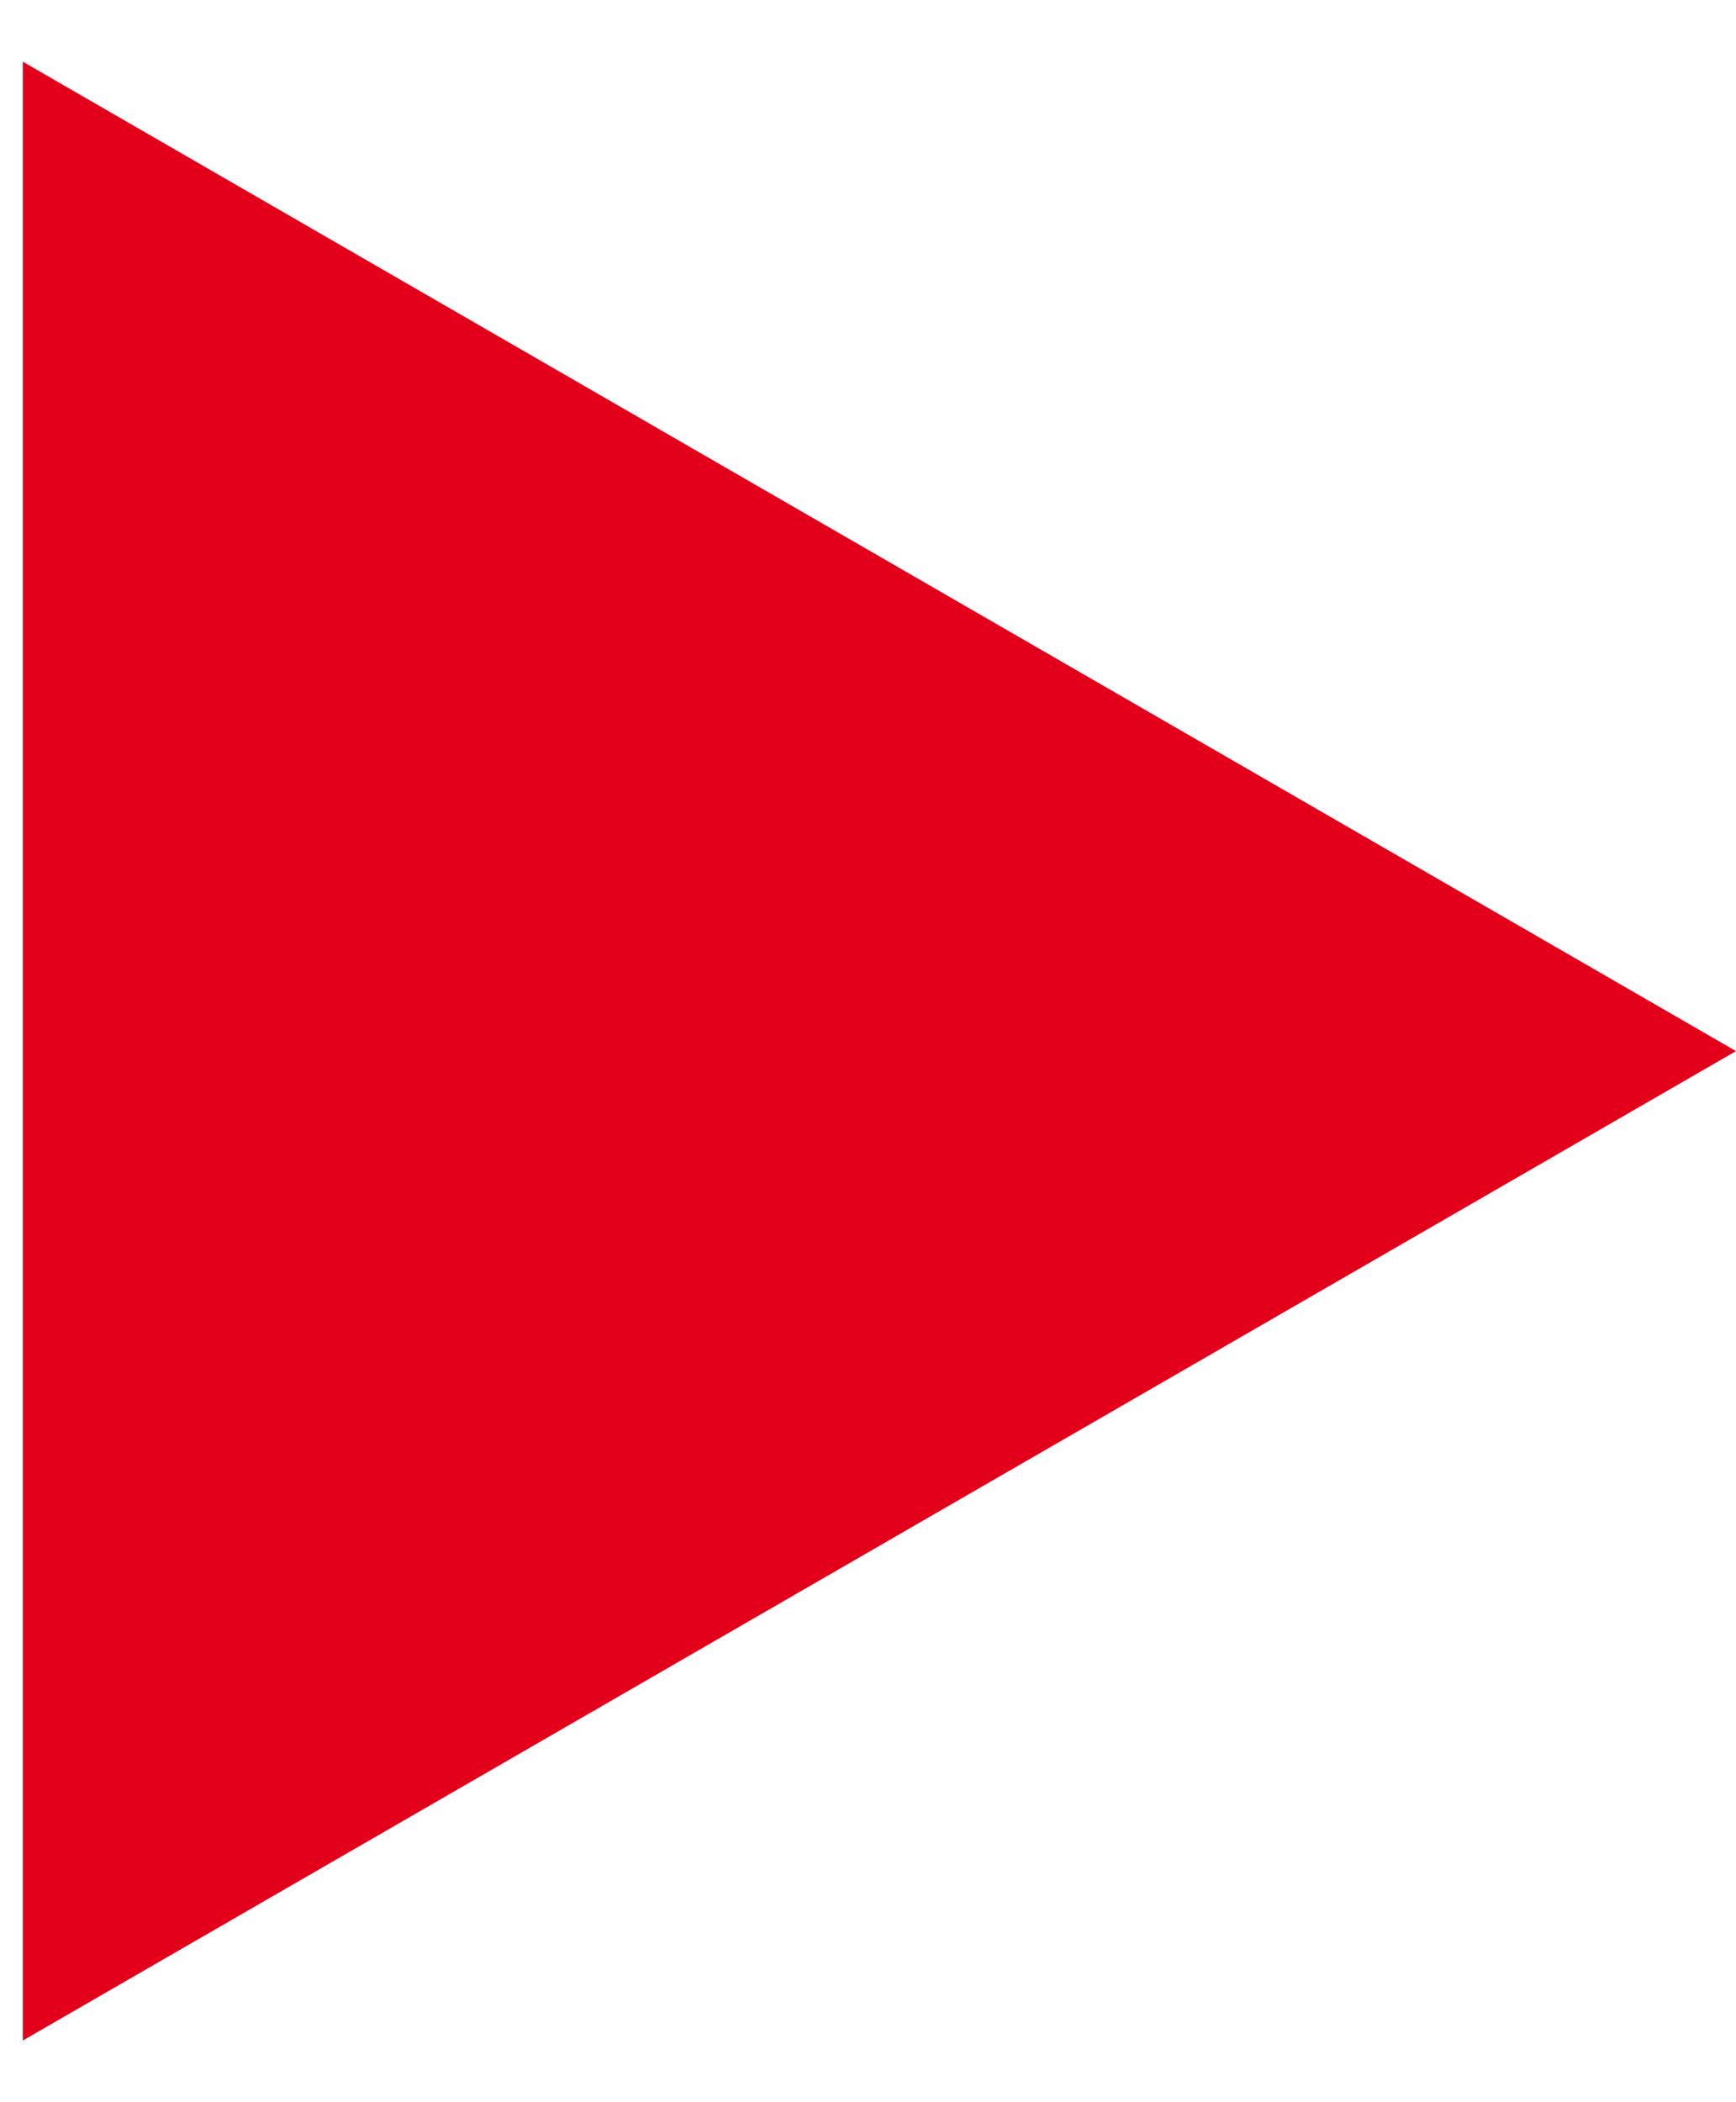 <?xml version="1.0" encoding="UTF-8"?> <svg xmlns="http://www.w3.org/2000/svg" width="19" height="23" viewBox="0 0 19 23" fill="none"> <path d="M19 11.5L0.25 22.325L0.25 0.675L19 11.5Z" fill="#E2001A"></path> </svg> 
